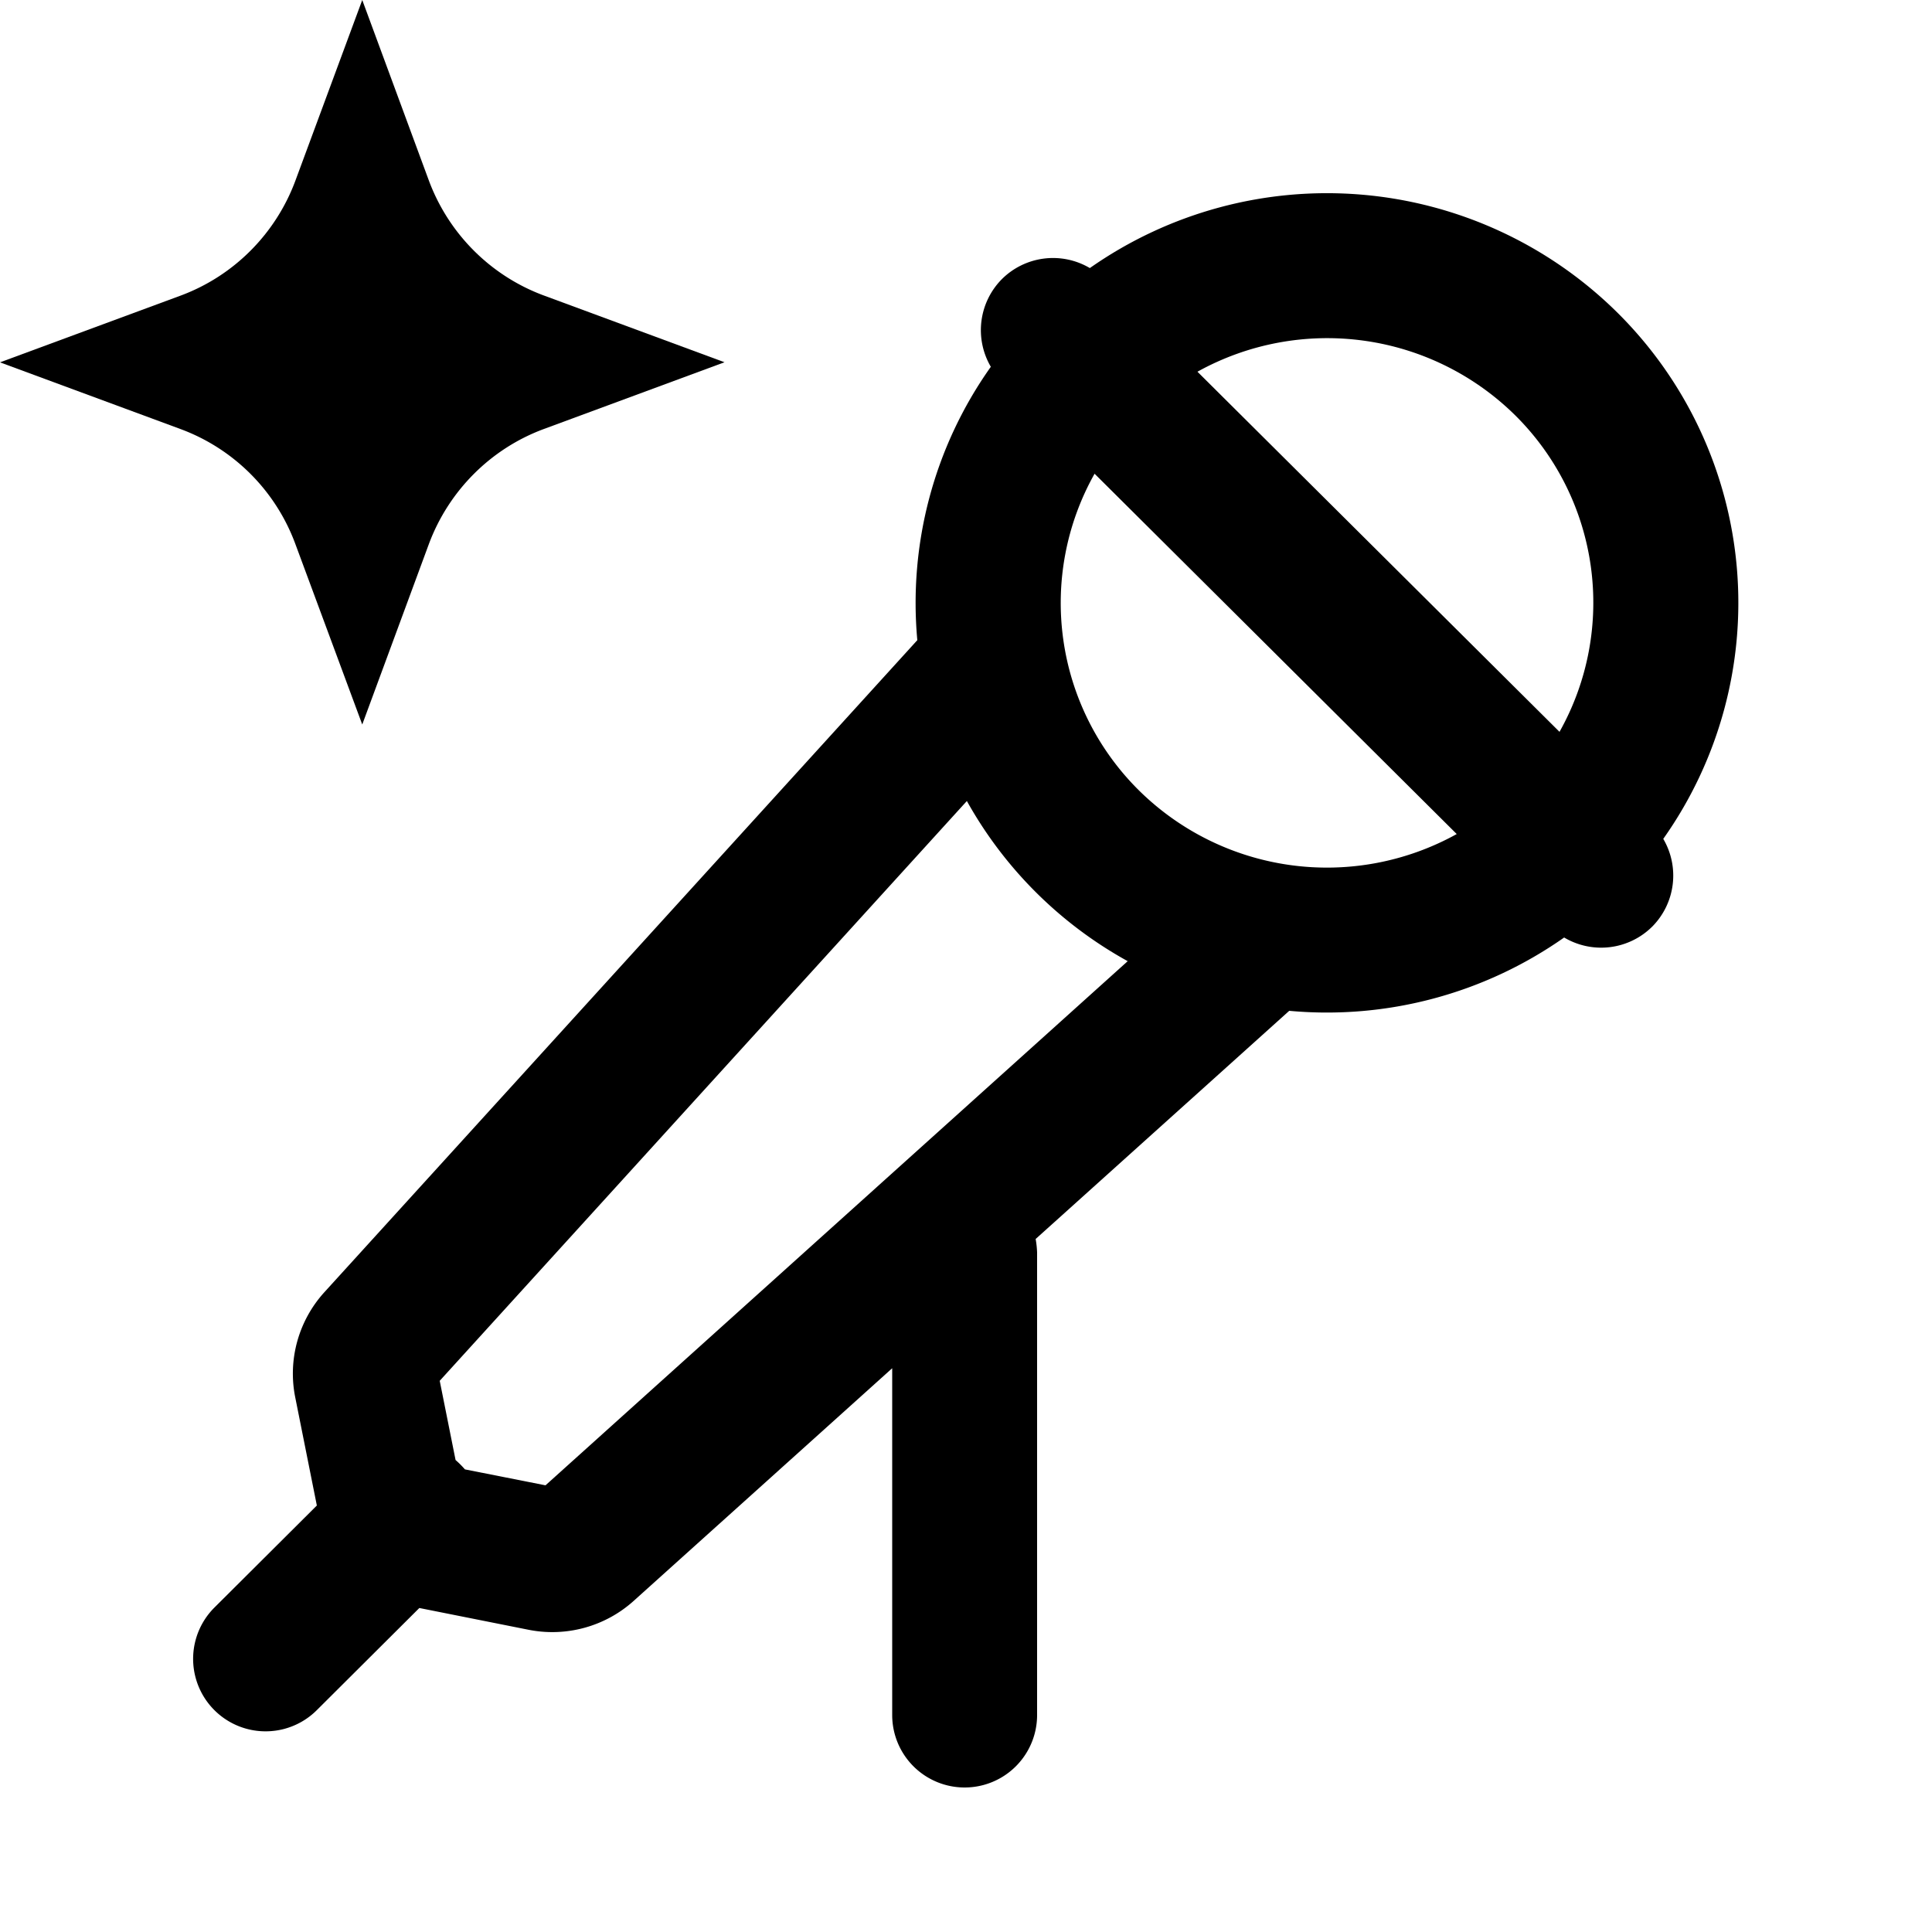 <svg xmlns="http://www.w3.org/2000/svg" viewBox="0 0 20 20"><path fill-rule="evenodd" d="M11.282 2.775a4.274 4.274 0 0 1 5.466.466 4.23 4.23 0 0 1 .47 5.443.75.75 0 0 1-.113.907.75.75 0 0 1-.913.114 4.27 4.27 0 0 1-2.846.759l-2.625 2.362a1 1 0 0 1 .015.14v4.788a.75.75 0 0 1-1.5 0v-3.59l-2.678 2.41a1.26 1.26 0 0 1-1.083.298l-1.134-.226-1.062 1.058a.75.75 0 0 1-1.059-1.063l1.06-1.056-.224-1.121c-.078-.39.035-.792.3-1.085l6.14-6.752c-.09-.983.165-1.99.761-2.83a.75.75 0 0 1 .113-.906.75.75 0 0 1 .912-.116m-6.73 11.519.164.82a1 1 0 0 1 .097.097l.834.165 6.027-5.426a4.26 4.26 0 0 1-1.665-1.658zm6.779-9.39a2.73 2.73 0 0 0 .455 3.274 2.77 2.77 0 0 0 3.294.456zm4.359-.6a2.77 2.77 0 0 0-3.294-.456l3.748 3.728a2.73 2.73 0 0 0-.454-3.272" clip-rule="evenodd"/><path d="M4.44 1.87c.205.55.639.985 1.19 1.189l1.87.691-1.87.691c-.551.204-.985.64-1.19 1.19L3.75 7.5l-.693-1.87A2.01 2.01 0 0 0 1.87 4.442L0 3.751l1.87-.691c.55-.204.984-.64 1.188-1.19L3.75 0z"/></svg>